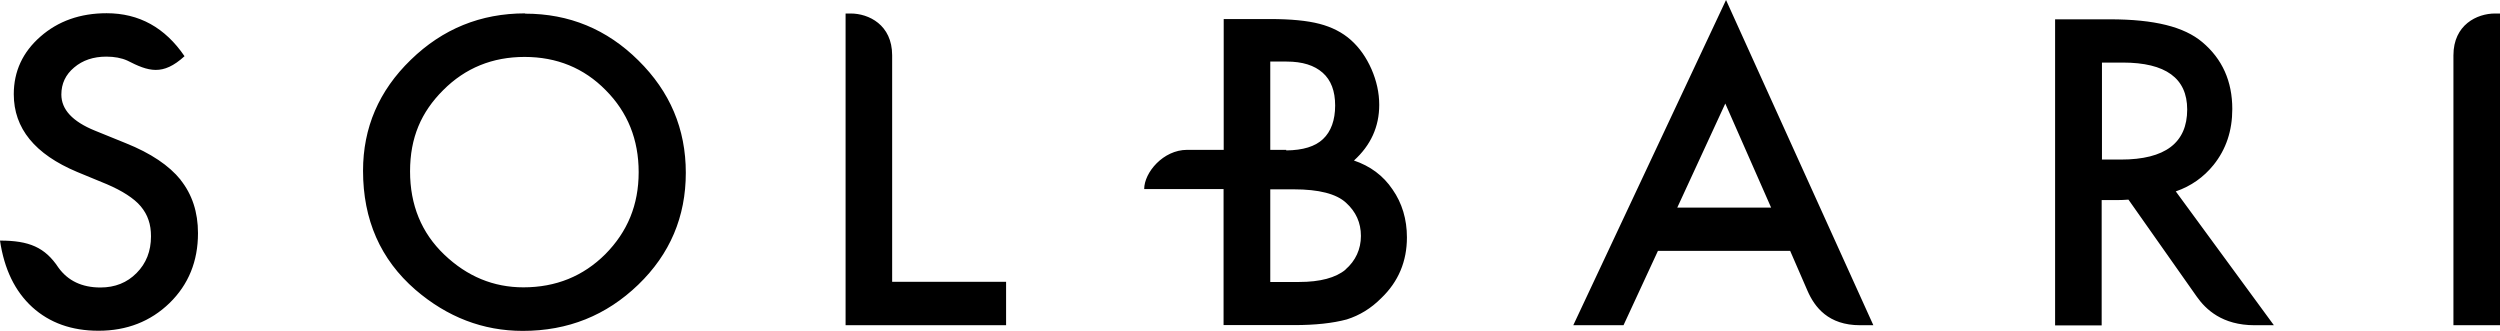 <svg xmlns:xlink="http://www.w3.org/1999/xlink" xmlns="http://www.w3.org/2000/svg" width="204" viewBox="0 0 204 27" height="27" fill="none"><clipPath id="a"><path d="m0 0h204v27h-204z"></path></clipPath><g clip-path="url(#a)"><path fill="#000" d="m204 1.102v25.436h-3.8v-21.716c0-.095 0-.19 0-.308 0-2.5 1.936-3.412 3.394-3.412h.394zm-121.903 21.894v3.542h-13.097v-25.436h.418c1.458 0 3.382.912 3.382 3.412v18.482zm54.767-6.054 3.92-8.494 3.74 8.494h-7.648zm14.902 9.596h1.1l-12.022-26.538-12.464 26.538h4.099l2.808-6.066h10.791l1.41 3.246c.586 1.351 1.709 2.82 4.29 2.82m19.742-13.506v-7.926h1.697c3.501 0 5.258 1.28 5.258 3.827 0 2.725-1.805 4.087-5.402 4.087h-1.541zm6.034 2.583c1.231-.426 2.259-1.149 3.072-2.156 1.027-1.28 1.529-2.796 1.529-4.561 0-2.263-.812-4.087-2.45-5.462-1.481-1.244-3.883-1.86-7.552-1.86h-4.457v24.974h3.8v-10.224h1.027c.407 0 .789 0 1.16-.036l5.58 7.926c.729 1.031 2.068 2.322 4.709 2.322h1.577l-8.007-10.923zm-162.82-.936c.944 1.185 1.422 2.63 1.422 4.348 0 2.298-.777 4.194-2.318 5.699-1.554 1.505-3.489 2.263-5.796 2.263-2.187 0-3.991-.64-5.413-1.931-1.41-1.291-2.282-3.092-2.629-5.426 2.378 0 3.669.545 4.768 2.204.777 1.078 1.924 1.623 3.43 1.623 1.183 0 2.175-.391 2.952-1.185.777-.782 1.171-1.777 1.171-2.986 0-.486-.06-.936-.203-1.339-.132-.403-.347-.77-.633-1.114s-.669-.652-1.123-.948c-.454-.296-1.004-.581-1.637-.853l-2.438-1.007c-3.442-1.445-5.162-3.554-5.162-6.338 0-1.872.729-3.436 2.175-4.703 1.446-1.268 3.25-1.907 5.401-1.907 2.653 0 4.768 1.173 6.357 3.507-1.78 1.623-2.94 1.244-4.673.355-.478-.213-1.052-.32-1.709-.32-1.052 0-1.936.296-2.629.889-.693.581-1.04 1.315-1.04 2.204 0 1.22.908 2.204 2.749 2.95l2.509 1.019c2.043.818 3.537 1.825 4.481 2.997m95.051 7.322c-.8.663-2.067 1.007-3.788 1.007h-2.354v-7.559h1.924c2.044 0 3.466.367 4.254 1.09.813.735 1.219 1.635 1.219 2.713s-.43 2.026-1.267 2.748m-6.13-16.977h1.338c1.291 0 2.259.308 2.94.912s1.016 1.493 1.016 2.677-.335 2.121-.992 2.737c-.633.604-1.637.912-2.999.924v-.047h-1.303v-7.215zm6.824 8.08c1.374-1.244 2.067-2.76 2.067-4.549 0-.983-.215-1.955-.633-2.914-.419-.948-.968-1.742-1.685-2.381-.693-.616-1.554-1.054-2.558-1.315-1.003-.261-2.342-.391-4.027-.391h-3.788v10.674h-2.987c-1.948 0-3.501 1.848-3.501 3.199h6.477v11.101h5.76c1.721 0 3.143-.154 4.29-.462 1.052-.332 1.984-.9 2.82-1.742 1.398-1.339 2.092-2.997 2.092-4.952 0-1.481-.395-2.796-1.172-3.91-.764-1.137-1.828-1.919-3.166-2.369m-61.065 7.641c-1.816 1.813-4.051 2.713-6.692 2.713-2.438 0-4.589-.888-6.453-2.666s-2.796-4.052-2.796-6.8.908-4.834 2.701-6.623c1.804-1.813 4.027-2.713 6.644-2.713 2.617 0 4.84.9 6.62 2.713 1.792 1.801 2.689 4.028 2.689 6.694s-.908 4.857-2.725 6.694m-6.537-19.655c-3.633 0-6.74 1.268-9.333 3.791-2.605 2.523-3.896 5.545-3.896 9.051 0 4.004 1.422 7.239 4.278 9.715 2.593 2.227 5.509 3.353 8.759 3.353 3.681 0 6.812-1.256 9.417-3.767 2.593-2.5 3.884-5.545 3.884-9.134s-1.291-6.623-3.872-9.17c-2.569-2.547-5.652-3.815-9.237-3.815"></path></g></svg>